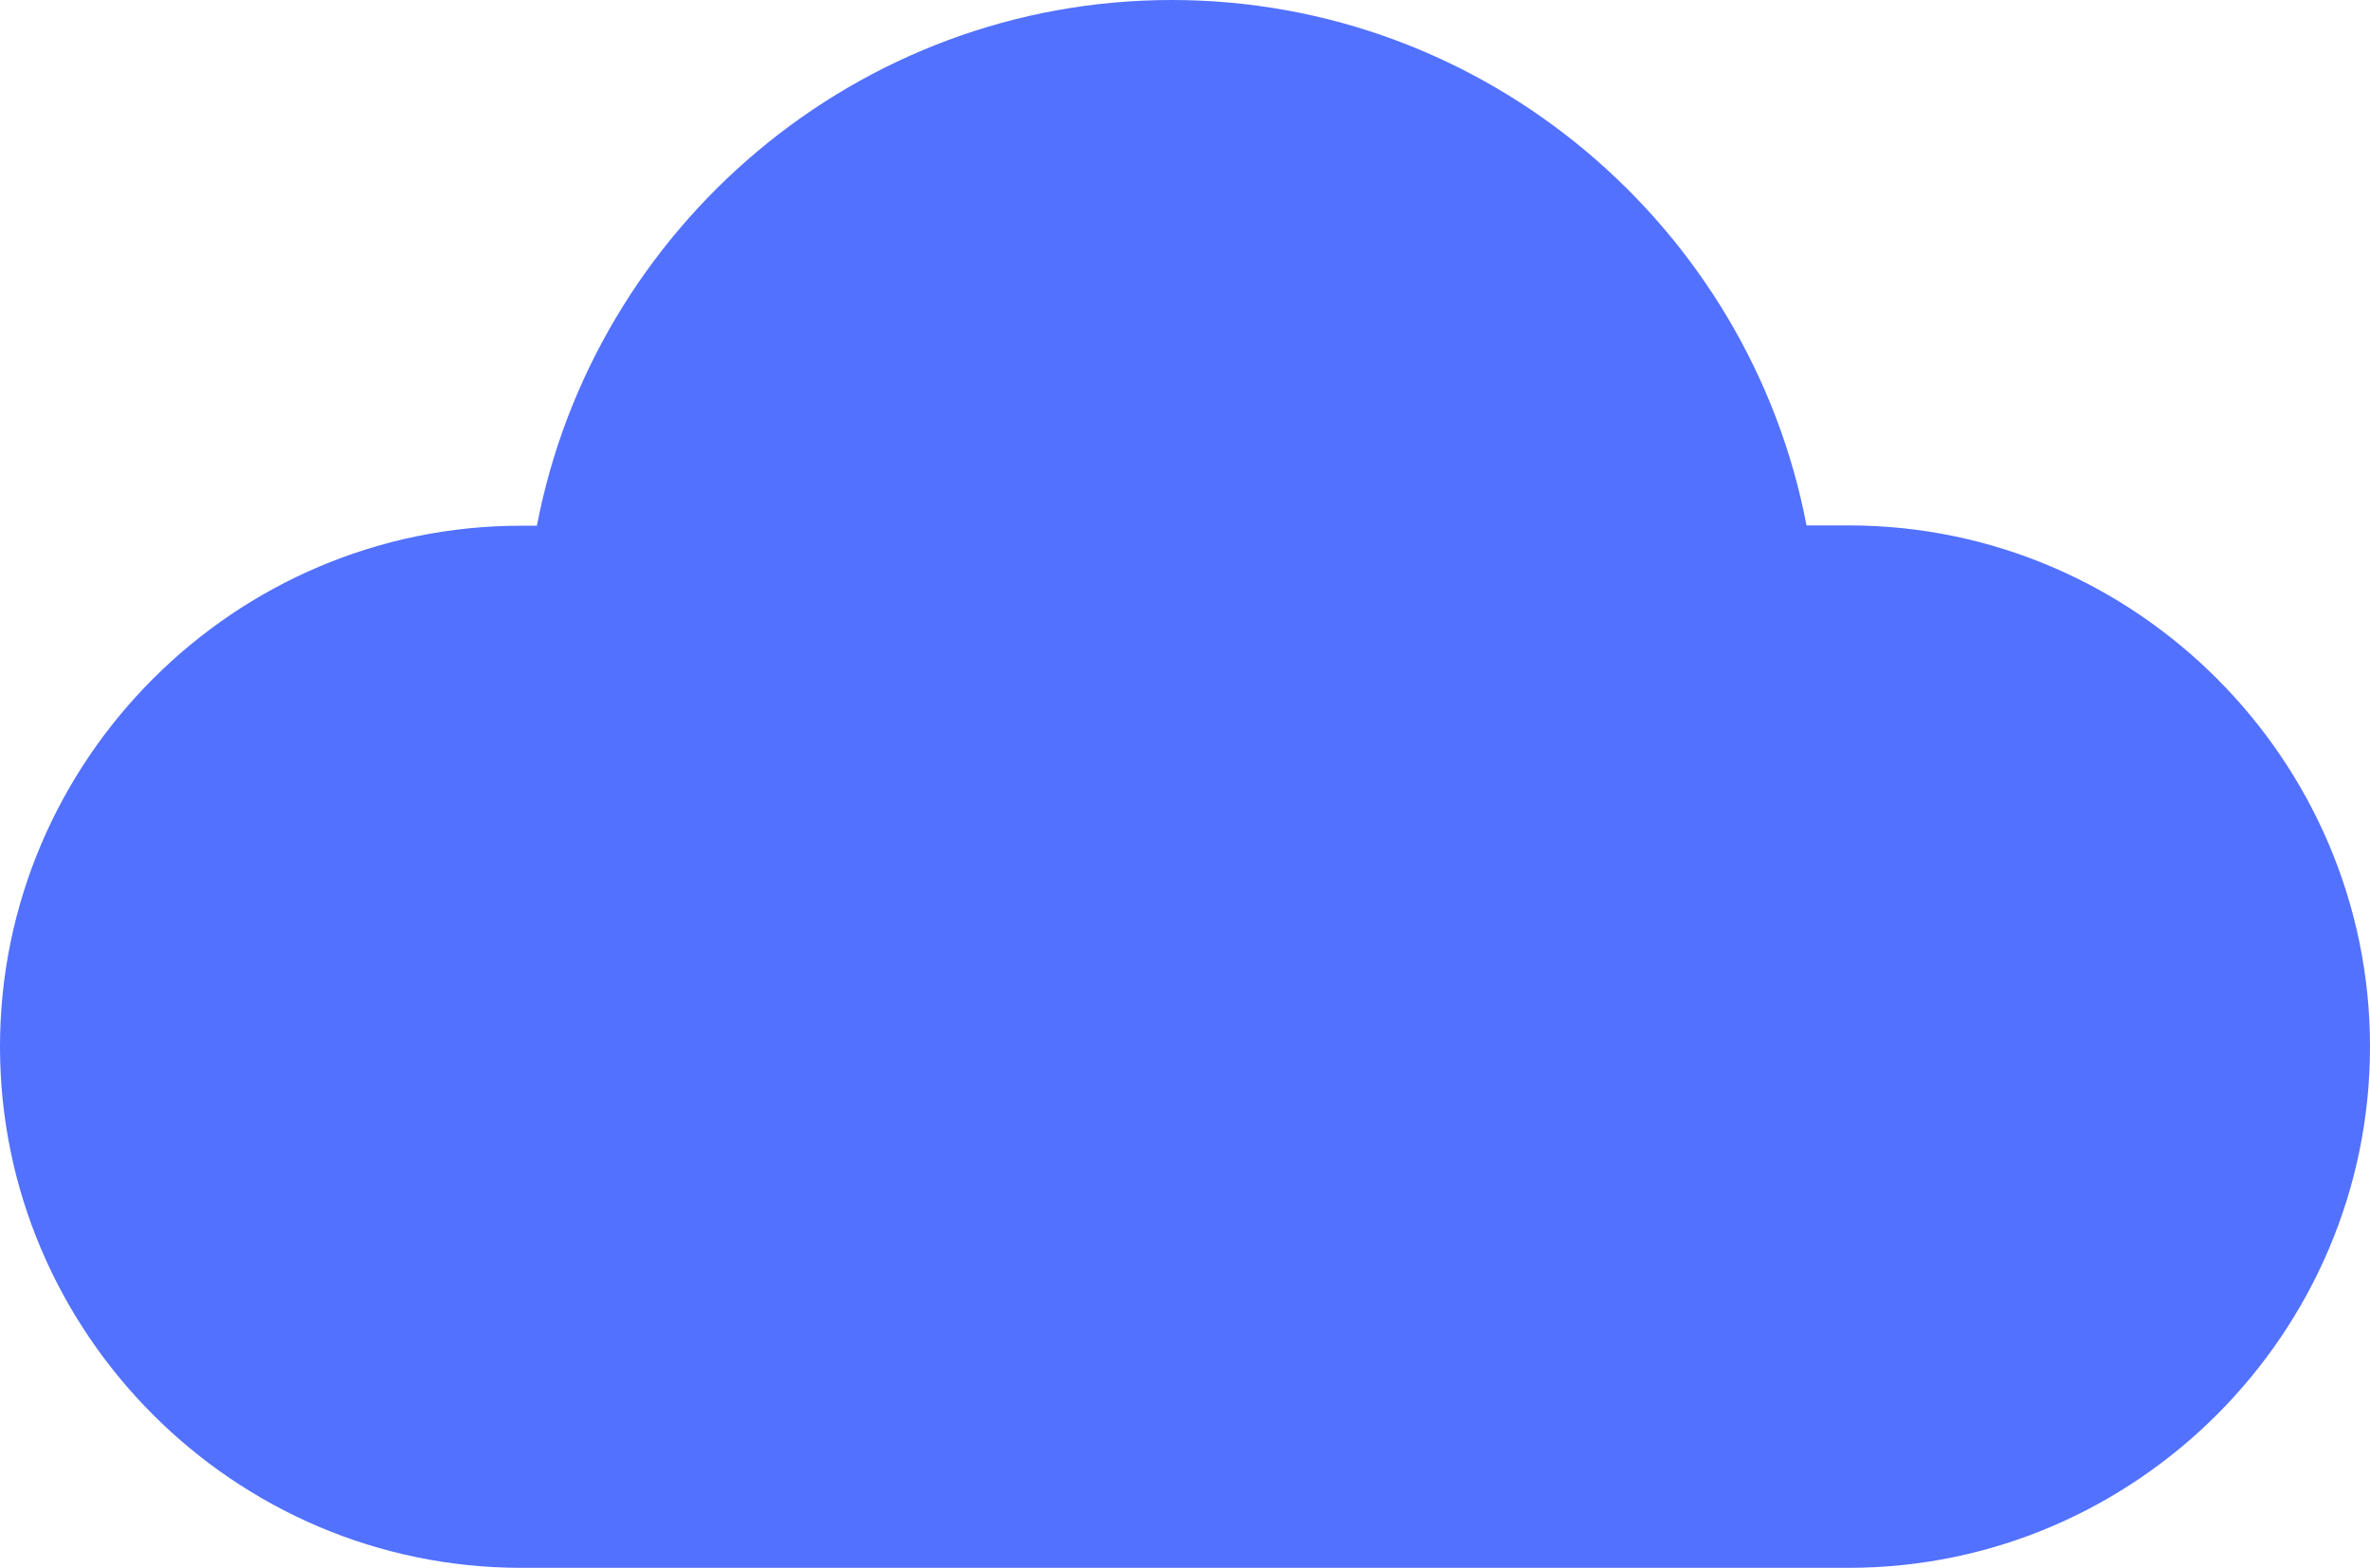 <?xml version="1.0" encoding="UTF-8" standalone="no"?><svg xmlns="http://www.w3.org/2000/svg" xmlns:xlink="http://www.w3.org/1999/xlink" fill="#000000" height="518.9" preserveAspectRatio="xMidYMid meet" version="1" viewBox="0.0 0.0 784.4 518.9" width="784.4" zoomAndPan="magnify"><g id="change1_1"><path d="M172.5,518.9h439.4c94.8,0,172.5-77.6,172.5-172.5c0-94.8-77.6-172.5-172.5-172.5h-14 C579.1,75.2,491.8,0,387.8,0c-104,0-191.2,75.2-210.1,174h-5.3C77.6,174,0,251.6,0,346.4C0,441.3,77.6,518.9,172.5,518.9z" fill="#5271ff"/></g></svg>